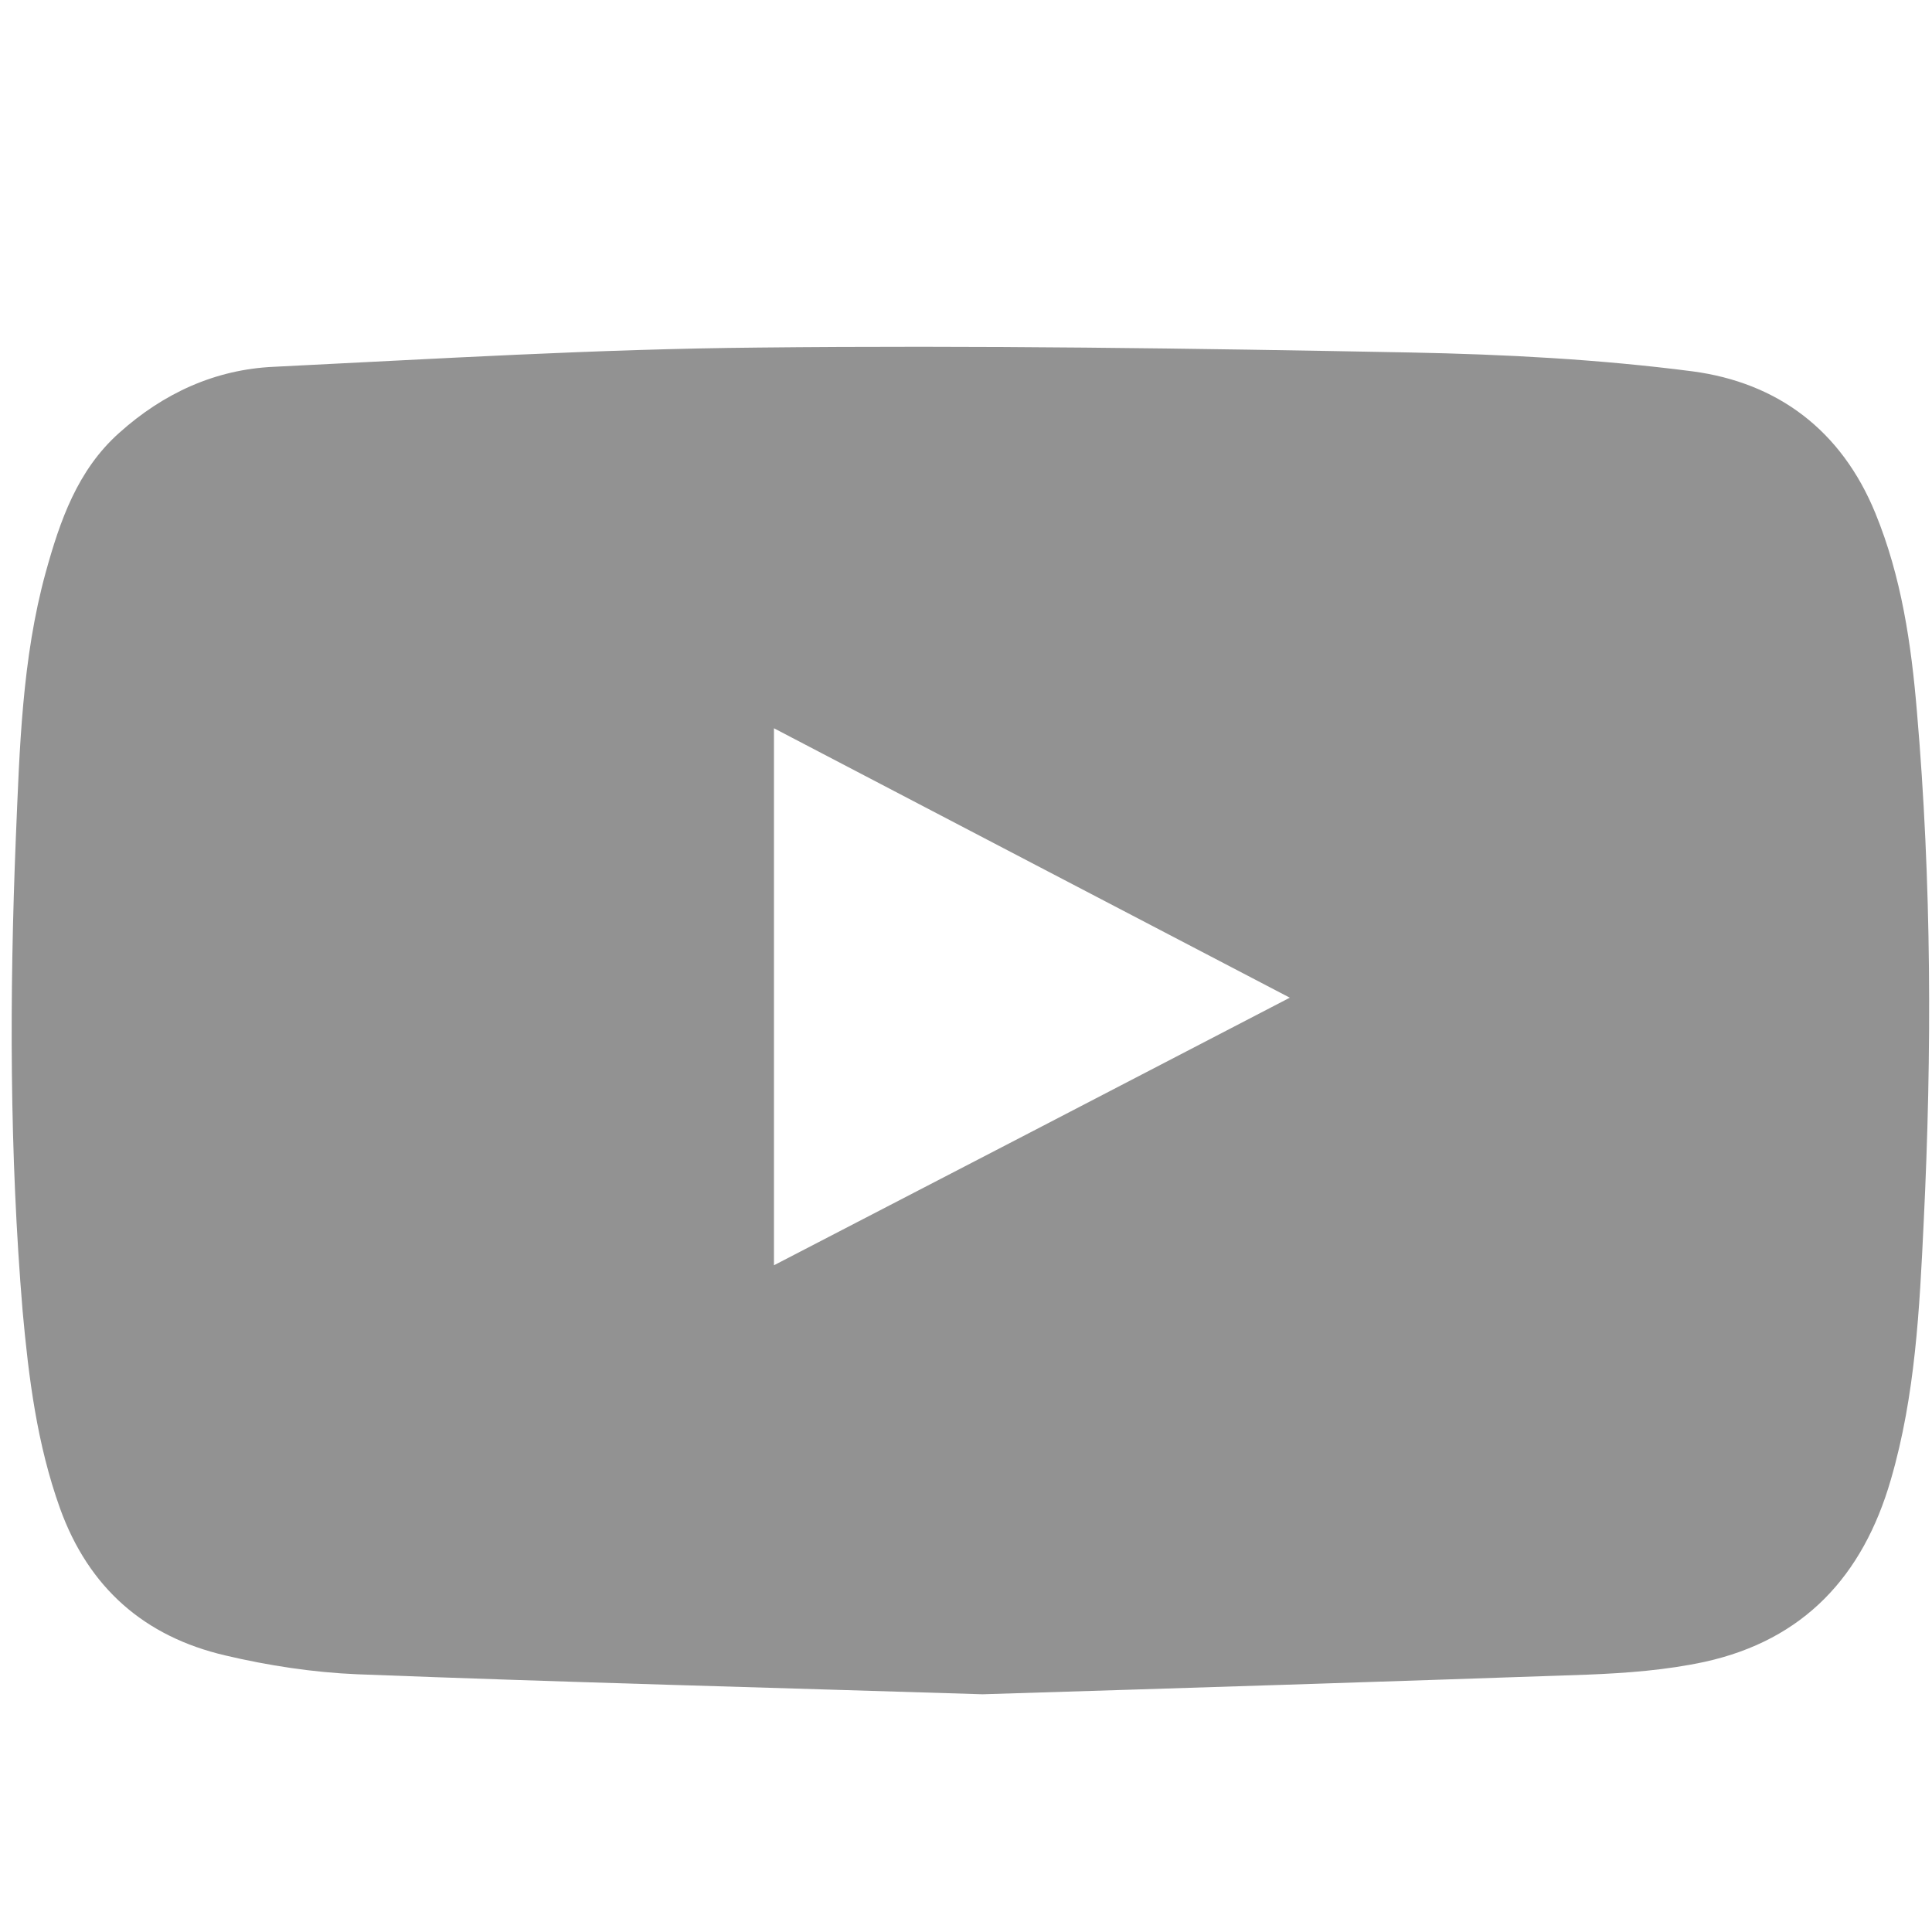 <svg width="20" height="20" viewBox="0 0 20 20" fill="none" xmlns="http://www.w3.org/2000/svg">
                <!-- SVG код YouTube -->
                <path d="M10.172 17.539C7.941 17.469 5.82 17.414 3.699 17.332C3.242 17.313 2.777 17.242 2.332 17.137C1.496 16.942 0.918 16.438 0.621 15.614C0.383 14.949 0.297 14.266 0.234 13.57C0.098 11.938 0.098 10.305 0.164 8.672C0.203 7.75 0.227 6.821 0.473 5.926C0.621 5.391 0.801 4.867 1.234 4.481C1.691 4.071 2.227 3.824 2.836 3.797C4.508 3.715 6.176 3.613 7.848 3.598C10.098 3.574 12.352 3.606 14.602 3.649C15.574 3.668 16.555 3.719 17.52 3.844C18.402 3.961 19.062 4.453 19.414 5.313C19.684 5.973 19.785 6.664 19.844 7.367C19.996 9.129 20 10.891 19.914 12.653C19.871 13.547 19.828 14.445 19.574 15.317C19.285 16.317 18.672 16.977 17.648 17.203C17.25 17.289 16.836 17.32 16.43 17.336C14.305 17.41 12.184 17.477 10.172 17.539ZM8.012 13.098C9.793 12.176 11.555 11.262 13.352 10.328C11.559 9.391 9.797 8.473 8.012 7.539C8.012 9.403 8.012 11.235 8.012 13.098Z" fill="#929292"/>
              </svg>